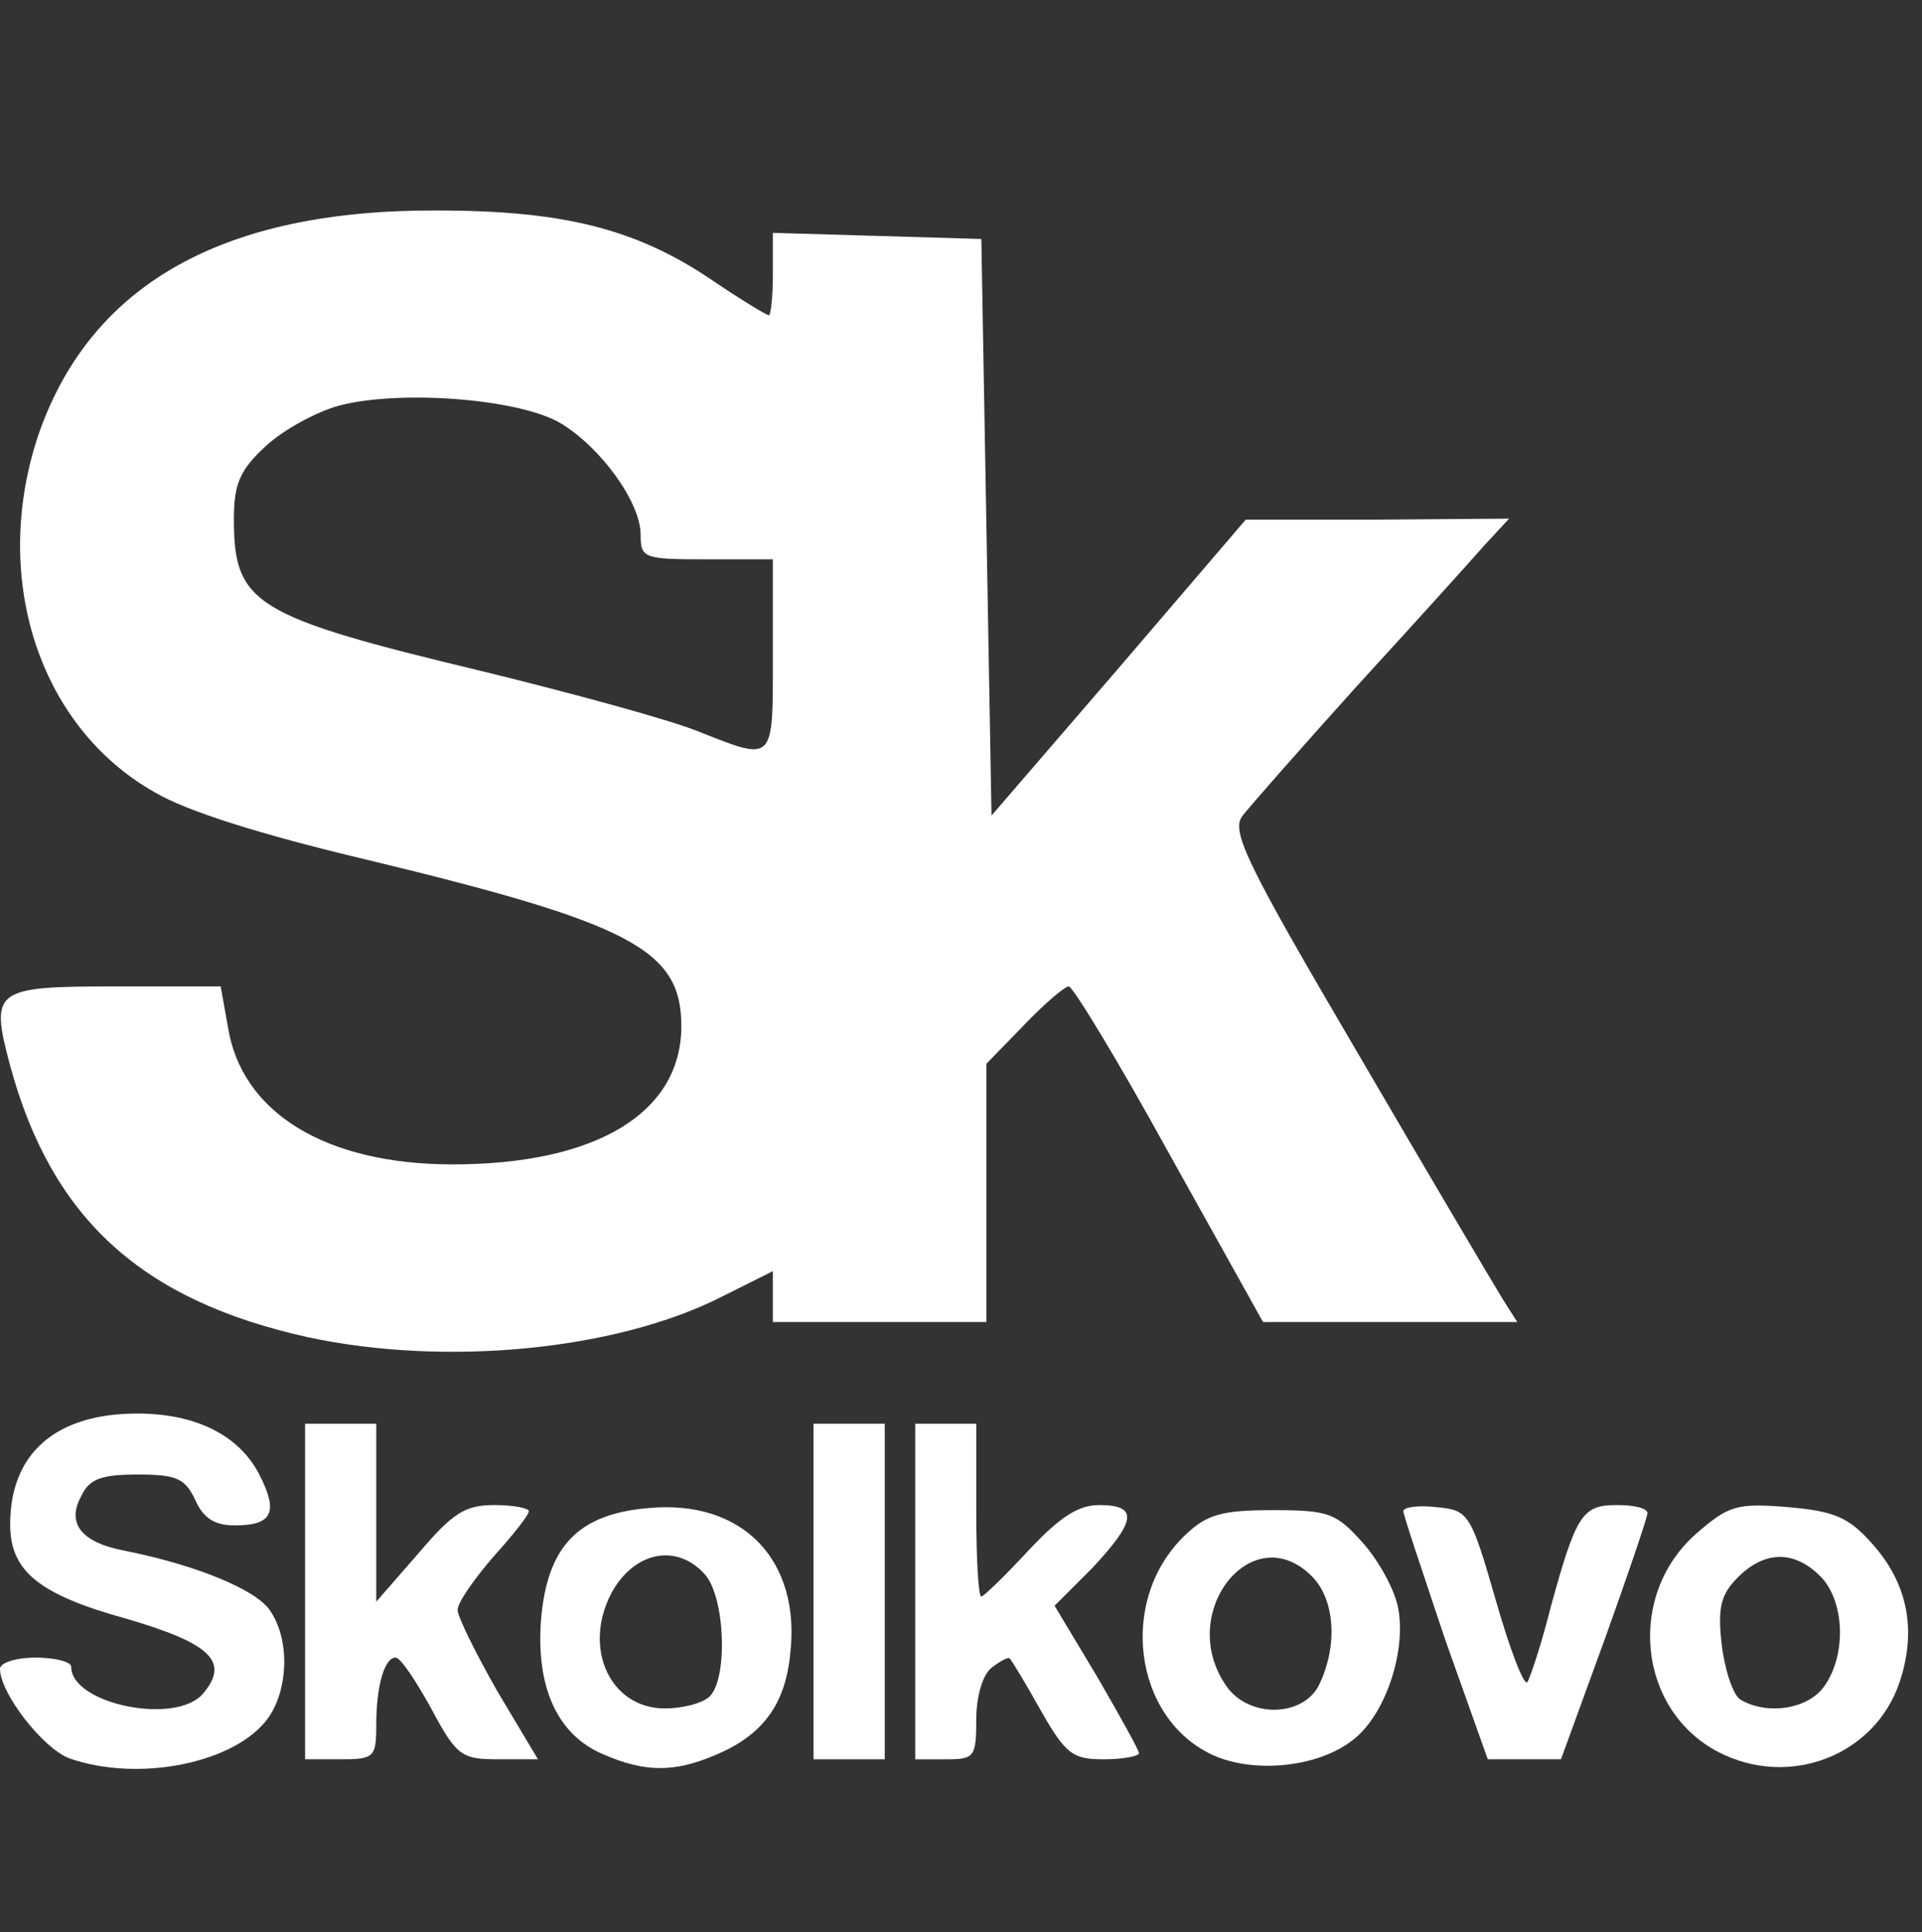 <svg class="img-fluid" id="outputsvg" xmlns="http://www.w3.org/2000/svg" width="189" height="190" viewBox="0 0 1890 1900"><rect x="0" y="0" width="1890" height="1900" fill="#333333" stroke="none"/><g id="l54brMGYBbZDFW2AQhq7iCe" fill="rgb(255,255,255)" style="transform: none;"><g style="transform: none;"><path id="pxNOLlP2d" d="M68 1729 c-26 -10 -68 -64 -68 -88 0 -6 16 -11 35 -11 19 0 35 4 35 9 0 37 104 58 130 26 26 -31 7 -49 -75 -73 -87 -24 -115 -47 -115 -93 0 -70 45 -109 125 -109 57 0 100 21 120 60 19 37 13 50 -24 50 -20 0 -31 -7 -39 -25 -10 -21 -18 -25 -56 -25 -36 0 -48 4 -56 21 -15 27 0 46 43 54 70 14 128 38 142 58 20 28 19 77 -1 106 -32 45 -128 64 -196 40z"></path><path id="phlWLt3ms" d="M593 1725 c-45 -19 -66 -66 -61 -132 6 -72 36 -104 105 -110 93 -9 151 51 140 144 -5 50 -28 80 -74 99 -40 17 -69 17 -110 -1z m105 -57 c18 -18 15 -98 -5 -120 -28 -31 -70 -22 -92 19 -28 54 -1 113 53 113 17 0 37 -5 44 -12z"></path><path id="p3P1qKV07" d="M1193 1726 c-79 -36 -94 -154 -27 -217 21 -20 36 -24 86 -24 55 0 62 3 88 32 16 18 32 47 35 65 8 44 -14 107 -46 130 -34 26 -96 32 -136 14z m105 -71 c18 -39 14 -83 -8 -105 -59 -59 -134 37 -84 108 22 32 77 31 92 -3z"></path><path id="p13dWPSD0S" d="M1690 1723 c-79 -41 -91 -153 -23 -214 33 -29 41 -31 91 -27 46 4 60 10 83 36 35 39 44 85 27 136 -24 72 -108 105 -178 69z m104 -65 c22 -31 20 -84 -4 -108 -26 -26 -55 -25 -81 1 -17 17 -20 30 -16 66 3 25 11 49 18 54 26 16 67 10 83 -13z"></path><path id="pD1NcLWH2" d="M300 1565 l0 -165 35 0 35 0 0 88 0 87 41 -47 c34 -40 46 -48 75 -48 19 0 34 3 34 6 0 4 -16 24 -35 45 -19 22 -35 45 -35 52 0 7 18 43 39 80 l40 67 -39 0 c-36 0 -41 -3 -66 -50 -15 -27 -30 -50 -35 -50 -11 0 -19 28 -19 66 0 32 -2 34 -35 34 l-35 0 0 -165z"></path><path id="pxukjfUhX" d="M800 1565 l0 -165 35 0 35 0 0 165 0 165 -35 0 -35 0 0 -165z"></path><path id="p1E6noDMzG" d="M900 1565 l0 -165 30 0 30 0 0 85 c0 47 2 85 5 85 2 0 23 -20 46 -45 31 -33 49 -45 70 -45 39 0 36 16 -7 62 l-37 37 42 70 c22 38 41 72 41 75 0 3 -16 6 -35 6 -30 0 -37 -5 -61 -47 -15 -27 -29 -50 -31 -52 -1 -2 -9 2 -18 9 -9 7 -15 29 -15 51 0 37 -2 39 -30 39 l-30 0 0 -165z"></path><path id="pPTQLOqQ7" d="M1421 1612 c-22 -66 -41 -122 -41 -126 0 -4 15 -6 32 -4 32 3 34 5 59 92 14 49 28 85 31 80 3 -5 14 -38 23 -74 25 -91 31 -100 65 -100 17 0 30 3 30 8 0 4 -19 60 -42 124 l-43 118 -36 0 -36 0 -42 -118z"></path><path id="ppX9004v2" d="M303 1315 c-163 -36 -252 -116 -293 -267 -20 -75 -16 -78 103 -78 l104 0 7 39 c13 85 96 136 221 136 142 0 225 -51 225 -136 0 -75 -49 -101 -311 -164 -101 -24 -175 -47 -207 -66 -115 -65 -162 -214 -113 -355 52 -145 181 -218 391 -217 124 0 196 18 271 69 28 19 53 34 55 34 2 0 4 -18 4 -40 l0 -41 103 3 102 3 5 283 5 284 125 -145 125 -146 129 0 130 -1 -25 27 c-14 16 -70 78 -125 138 -55 61 -105 118 -112 127 -12 15 3 46 114 235 70 120 134 228 142 241 l14 22 -125 0 -125 0 -92 -165 c-50 -91 -95 -165 -99 -165 -4 0 -24 17 -44 38 l-37 38 0 127 0 127 -105 0 -105 0 0 -25 0 -25 -50 25 c-104 53 -272 69 -407 40z m457 -670 l0 -95 -65 0 c-62 0 -65 -1 -65 -24 0 -32 -39 -86 -79 -110 -41 -24 -158 -33 -218 -17 -22 6 -55 24 -72 40 -25 23 -31 37 -31 71 0 84 19 96 244 150 90 22 185 48 212 59 76 30 74 32 74 -74z"></path></g></g></svg>
